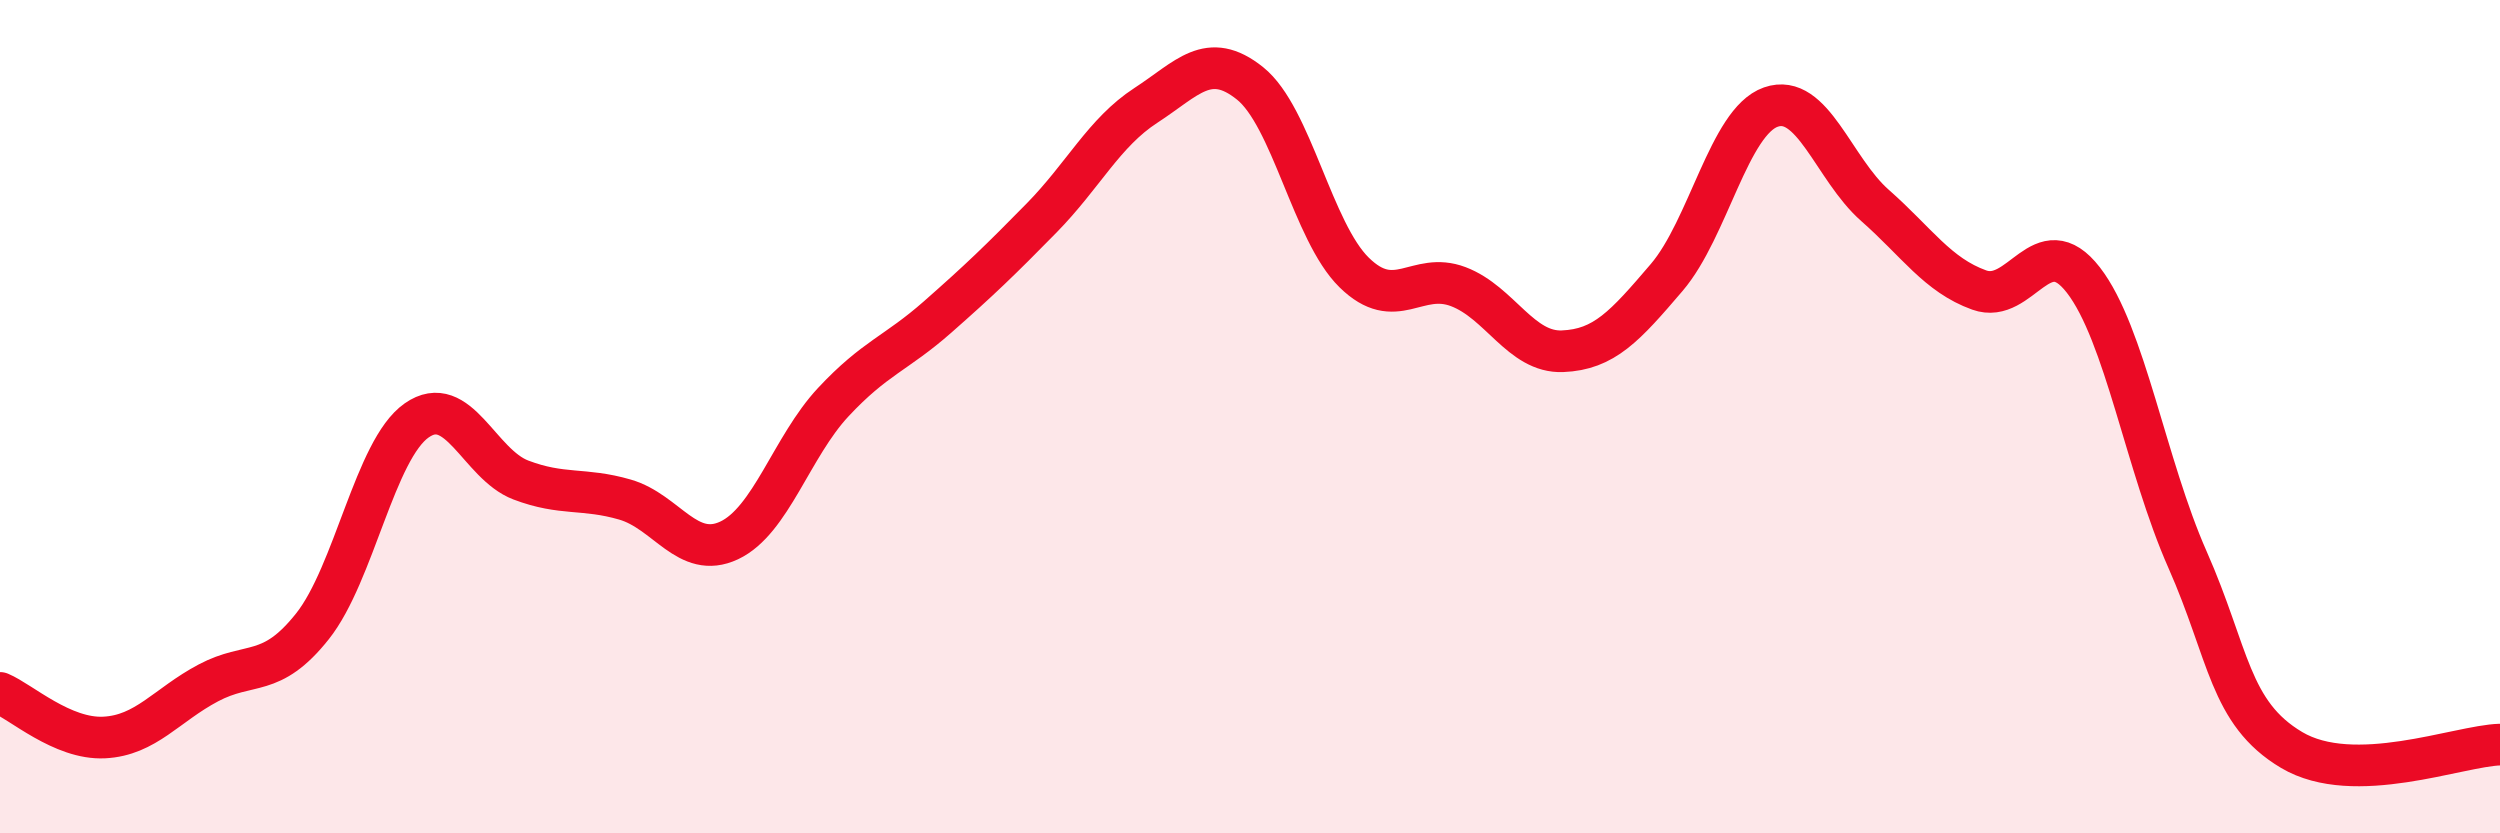 
    <svg width="60" height="20" viewBox="0 0 60 20" xmlns="http://www.w3.org/2000/svg">
      <path
        d="M 0,16.63 C 0.5,16.84 1.5,17.75 2.5,17.7 C 3.5,17.65 4,16.92 5,16.39 C 6,15.86 6.5,16.29 7.5,15.03 C 8.5,13.77 9,10.79 10,10.09 C 11,9.39 11.5,11.14 12.5,11.52 C 13.5,11.9 14,11.7 15,11.99 C 16,12.28 16.5,13.44 17.5,12.97 C 18.5,12.5 19,10.72 20,9.65 C 21,8.58 21.5,8.49 22.5,7.61 C 23.5,6.73 24,6.25 25,5.23 C 26,4.21 26.5,3.18 27.5,2.53 C 28.5,1.88 29,1.2 30,2 C 31,2.8 31.5,5.56 32.5,6.54 C 33.5,7.52 34,6.5 35,6.88 C 36,7.26 36.5,8.47 37.5,8.43 C 38.5,8.39 39,7.83 40,6.66 C 41,5.49 41.5,2.92 42.5,2.57 C 43.5,2.22 44,4.05 45,4.93 C 46,5.81 46.5,6.6 47.5,6.96 C 48.5,7.32 49,5.43 50,6.72 C 51,8.01 51.5,11.17 52.5,13.43 C 53.5,15.69 53.5,17.11 55,18 C 56.5,18.89 59,17.9 60,17.87L60 20L0 20Z"
        fill="#EB0A25"
        opacity="0.1"
        stroke-linecap="round"
        stroke-linejoin="round"
      />
      <path
        d="M 0,16.63 C 0.5,16.84 1.5,17.75 2.5,17.7 C 3.5,17.65 4,16.92 5,16.39 C 6,15.86 6.5,16.29 7.5,15.03 C 8.5,13.77 9,10.79 10,10.09 C 11,9.39 11.5,11.14 12.5,11.52 C 13.5,11.9 14,11.7 15,11.99 C 16,12.28 16.5,13.44 17.5,12.97 C 18.5,12.5 19,10.72 20,9.65 C 21,8.58 21.5,8.49 22.5,7.61 C 23.5,6.73 24,6.25 25,5.23 C 26,4.21 26.5,3.18 27.5,2.53 C 28.5,1.88 29,1.2 30,2 C 31,2.8 31.5,5.56 32.5,6.54 C 33.5,7.52 34,6.5 35,6.88 C 36,7.26 36.5,8.47 37.5,8.43 C 38.5,8.39 39,7.83 40,6.66 C 41,5.49 41.5,2.92 42.5,2.57 C 43.5,2.22 44,4.05 45,4.93 C 46,5.81 46.5,6.6 47.5,6.96 C 48.5,7.32 49,5.43 50,6.72 C 51,8.01 51.5,11.17 52.5,13.43 C 53.5,15.69 53.5,17.11 55,18 C 56.5,18.89 59,17.9 60,17.87"
        stroke="#EB0A25"
        stroke-width="1"
        fill="none"
        stroke-linecap="round"
        stroke-linejoin="round"
      />
    </svg>
  